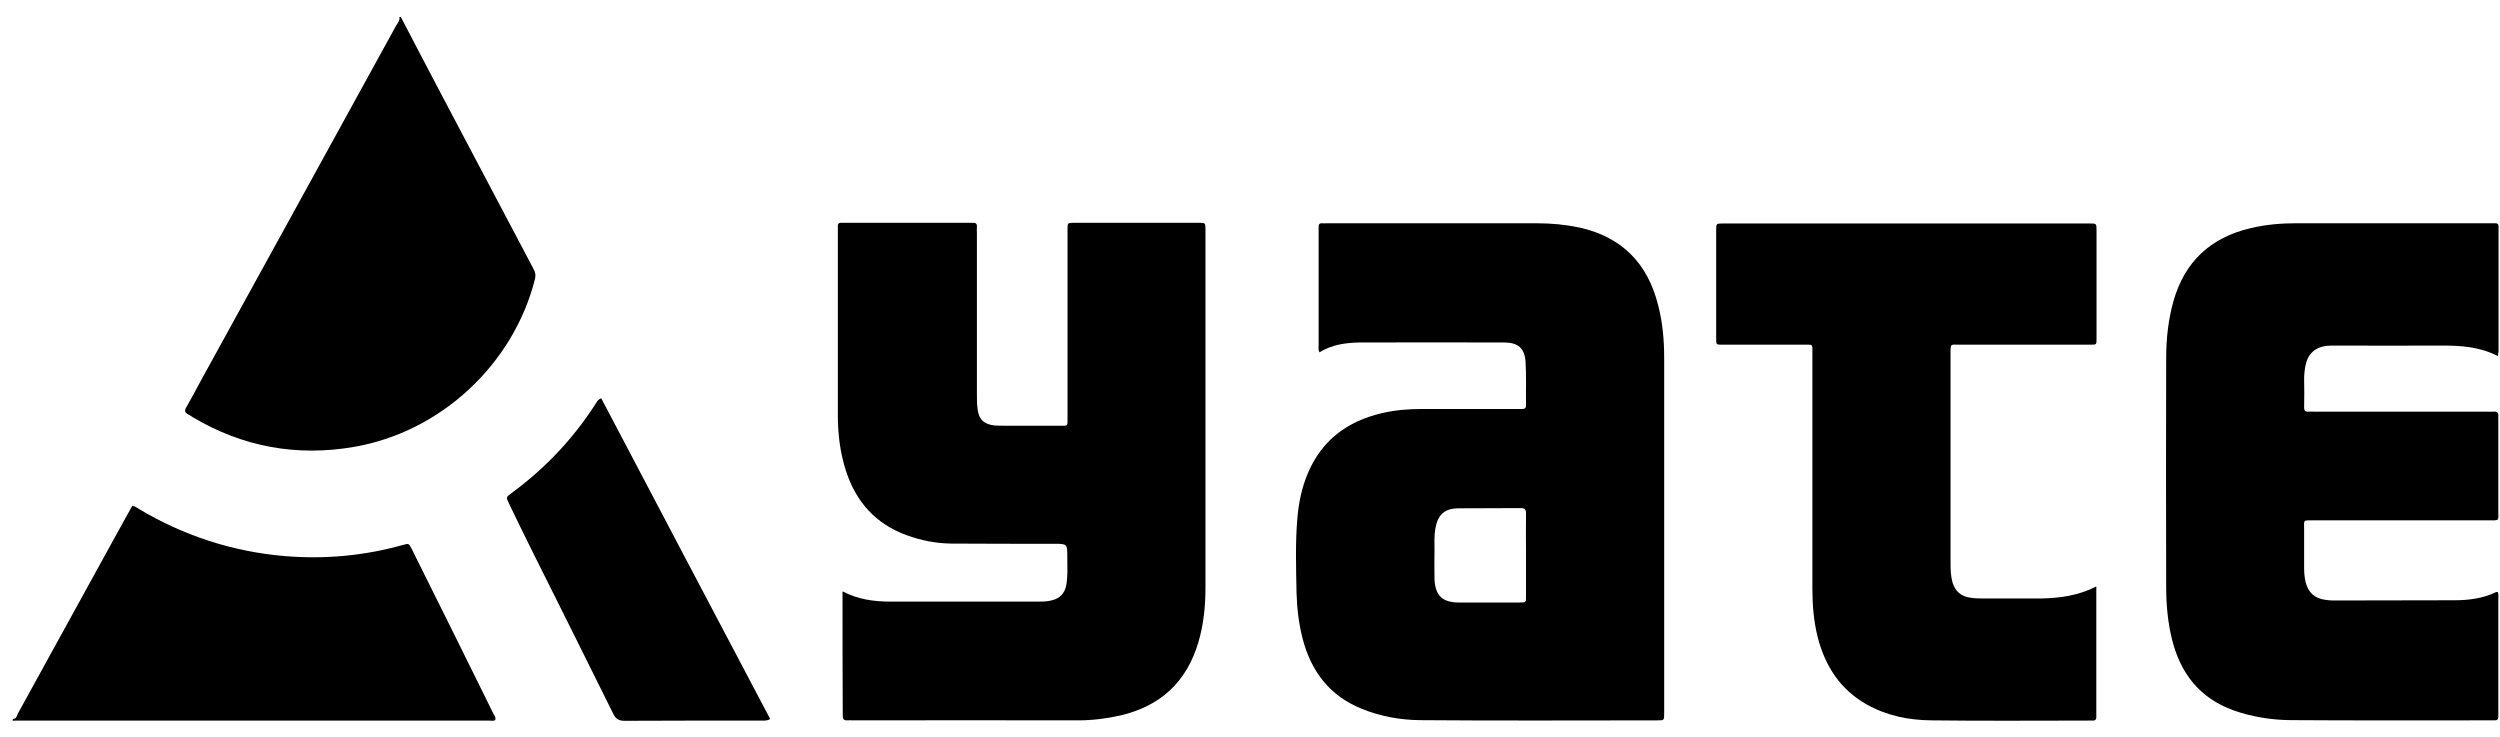 <svg xmlns="http://www.w3.org/2000/svg" width="112" height="33" viewBox="0 0 112 33" fill="none"><path d="M17.964 0.772C18.594 1.982 19.224 3.192 19.864 4.402C21.214 6.962 22.564 9.522 23.914 12.072C23.994 12.222 24.004 12.352 23.964 12.512C22.994 16.332 19.744 19.352 15.854 20.022C13.294 20.462 10.884 20.022 8.654 18.702C8.584 18.662 8.514 18.602 8.444 18.572C8.274 18.492 8.254 18.392 8.354 18.232C8.574 17.852 8.784 17.452 8.994 17.062C11.914 11.762 14.824 6.462 17.744 1.152C17.814 1.032 17.924 0.922 17.894 0.762H17.964V0.772Z" fill="black"></path><path d="M0.584 32.212C0.744 32.202 0.754 32.062 0.804 31.962C2.254 29.332 3.694 26.702 5.144 24.072C5.404 23.602 5.664 23.132 5.924 22.662C6.054 22.672 6.134 22.752 6.224 22.802C8.234 24.002 10.415 24.712 12.745 24.912C14.544 25.062 16.314 24.902 18.055 24.412C18.314 24.342 18.314 24.342 18.434 24.572C19.665 27.042 20.895 29.512 22.114 31.992C22.154 32.062 22.215 32.132 22.195 32.242C22.125 32.322 22.024 32.282 21.934 32.282C14.854 32.282 7.784 32.282 0.704 32.282C0.654 32.282 0.614 32.292 0.564 32.292L0.584 32.212Z" fill="black"></path><path d="M59.115 15.783C59.045 15.663 59.075 15.563 59.075 15.473C59.075 13.763 59.075 12.063 59.075 10.353C59.075 10.293 59.075 10.233 59.075 10.173C59.065 10.053 59.115 9.993 59.235 10.003C59.305 10.013 59.375 10.003 59.455 10.003C62.595 10.003 65.725 10.003 68.865 10.003C69.505 10.003 70.135 10.063 70.755 10.193C72.655 10.613 73.815 11.793 74.285 13.673C74.485 14.443 74.555 15.233 74.555 16.033C74.555 21.323 74.555 26.603 74.555 31.893C74.555 31.913 74.555 31.943 74.555 31.963C74.555 32.273 74.555 32.273 74.235 32.273C70.695 32.273 67.145 32.293 63.605 32.263C62.725 32.253 61.835 32.093 61.005 31.753C59.565 31.173 58.735 30.073 58.355 28.603C58.185 27.933 58.105 27.253 58.085 26.573C58.065 25.443 58.025 24.313 58.125 23.183C58.185 22.493 58.325 21.833 58.595 21.193C59.225 19.713 60.365 18.873 61.895 18.513C62.485 18.373 63.075 18.323 63.685 18.323C65.105 18.323 66.525 18.323 67.935 18.323C68.015 18.323 68.105 18.323 68.185 18.323C68.295 18.323 68.365 18.293 68.365 18.163C68.355 17.513 68.385 16.863 68.345 16.213C68.305 15.593 68.005 15.343 67.375 15.343C65.225 15.343 63.075 15.333 60.925 15.343C60.305 15.353 59.675 15.433 59.115 15.783ZM68.365 24.903C68.365 24.263 68.355 23.633 68.365 22.993C68.365 22.823 68.305 22.763 68.135 22.763C67.195 22.773 66.265 22.763 65.325 22.773C64.705 22.783 64.415 23.063 64.305 23.673C64.245 24.023 64.265 24.363 64.265 24.713C64.265 25.123 64.255 25.533 64.265 25.933C64.295 26.683 64.615 26.993 65.375 26.993C66.265 26.993 67.155 26.993 68.035 26.993C68.385 26.993 68.365 27.003 68.365 26.653C68.365 26.073 68.365 25.493 68.365 24.903Z" fill="black"></path><path d="M37.745 26.492C38.455 26.862 39.165 26.952 39.895 26.952C42.115 26.952 44.345 26.952 46.565 26.952C46.755 26.952 46.945 26.942 47.135 26.892C47.485 26.802 47.695 26.582 47.765 26.232C47.845 25.812 47.815 25.392 47.815 24.972C47.815 24.362 47.815 24.362 47.215 24.362C45.675 24.362 44.135 24.362 42.605 24.352C41.925 24.342 41.265 24.212 40.635 23.982C39.235 23.482 38.345 22.482 37.895 21.082C37.635 20.272 37.535 19.442 37.535 18.592C37.535 15.842 37.535 13.082 37.535 10.332C37.535 10.262 37.535 10.192 37.535 10.112C37.535 10.022 37.575 9.982 37.665 9.982C37.745 9.982 37.835 9.982 37.915 9.982C39.745 9.982 41.565 9.982 43.395 9.982C43.455 9.982 43.515 9.982 43.575 9.982C43.705 9.972 43.775 10.022 43.765 10.162C43.755 10.262 43.765 10.352 43.765 10.452C43.765 12.842 43.765 15.232 43.765 17.632C43.765 17.862 43.765 18.092 43.795 18.312C43.845 18.792 44.085 19.012 44.565 19.062C44.705 19.072 44.855 19.072 44.995 19.072C45.805 19.072 46.605 19.072 47.415 19.072C47.875 19.072 47.825 19.122 47.825 18.672C47.825 16.652 47.825 14.632 47.825 12.612C47.825 11.832 47.825 11.052 47.825 10.272C47.825 9.992 47.825 9.982 48.085 9.982C49.975 9.982 51.855 9.982 53.745 9.982C53.995 9.982 53.995 9.992 54.005 10.242C54.005 10.292 54.005 10.342 54.005 10.382C54.005 15.692 54.005 21.012 54.005 26.322C54.005 27.152 53.925 27.972 53.685 28.782C53.155 30.562 51.985 31.632 50.195 32.052C49.575 32.192 48.945 32.272 48.305 32.272C44.945 32.262 41.575 32.272 38.205 32.272C38.125 32.272 38.035 32.262 37.955 32.272C37.795 32.282 37.755 32.202 37.755 32.062C37.745 30.222 37.745 28.382 37.745 26.492Z" fill="black"></path><path d="M111.905 15.952C111.085 15.532 110.255 15.482 109.415 15.482C107.805 15.492 106.195 15.482 104.585 15.482C104.475 15.482 104.365 15.482 104.265 15.492C103.725 15.542 103.385 15.852 103.285 16.382C103.245 16.582 103.225 16.782 103.225 16.992C103.235 17.412 103.235 17.832 103.225 18.252C103.225 18.382 103.265 18.452 103.405 18.442C103.485 18.432 103.575 18.442 103.655 18.442C106.255 18.442 108.845 18.442 111.445 18.442C111.525 18.442 111.615 18.452 111.695 18.442C111.865 18.422 111.945 18.482 111.925 18.662C111.915 18.722 111.925 18.782 111.925 18.842C111.925 20.192 111.925 21.532 111.925 22.882C111.925 23.352 111.995 23.312 111.475 23.312C108.865 23.312 106.255 23.312 103.655 23.312C103.155 23.312 103.225 23.272 103.225 23.722C103.225 24.302 103.225 24.872 103.225 25.452C103.225 25.672 103.245 25.882 103.295 26.092C103.415 26.552 103.705 26.812 104.175 26.872C104.295 26.892 104.415 26.902 104.535 26.902C106.335 26.902 108.135 26.892 109.945 26.892C110.595 26.892 111.235 26.812 111.835 26.522C111.855 26.512 111.885 26.532 111.905 26.532C111.945 26.632 111.925 26.742 111.925 26.842C111.925 28.522 111.925 30.212 111.925 31.892C111.925 31.962 111.925 32.032 111.925 32.112C111.925 32.212 111.885 32.272 111.785 32.272C111.705 32.272 111.615 32.272 111.535 32.272C108.555 32.272 105.575 32.282 102.595 32.262C101.735 32.252 100.875 32.112 100.055 31.822C98.545 31.272 97.685 30.172 97.305 28.642C97.115 27.872 97.045 27.082 97.045 26.282C97.035 22.872 97.035 19.452 97.045 16.042C97.045 15.192 97.135 14.342 97.365 13.512C97.865 11.722 99.035 10.642 100.825 10.222C101.495 10.062 102.175 10.002 102.865 10.002C105.775 10.002 108.685 10.002 111.585 10.002C111.655 10.002 111.725 10.002 111.805 10.002C111.895 10.002 111.935 10.052 111.935 10.142C111.935 10.192 111.935 10.242 111.935 10.282C111.935 12.112 111.935 13.932 111.935 15.762C111.915 15.802 111.915 15.852 111.905 15.952Z" fill="black"></path><path d="M93.915 26.272C93.915 26.422 93.915 26.512 93.915 26.612C93.915 28.382 93.915 30.142 93.915 31.912C93.915 31.972 93.915 32.032 93.915 32.092C93.925 32.232 93.865 32.292 93.725 32.282C93.665 32.272 93.605 32.282 93.545 32.282C91.205 32.282 88.855 32.302 86.515 32.272C85.505 32.262 84.515 32.062 83.615 31.552C82.435 30.882 81.765 29.832 81.435 28.552C81.255 27.842 81.195 27.112 81.195 26.372C81.195 22.872 81.195 19.382 81.195 15.882C81.195 15.382 81.255 15.442 80.755 15.442C79.555 15.442 78.355 15.442 77.155 15.442C76.885 15.442 76.885 15.442 76.885 15.172C76.885 13.552 76.885 11.932 76.885 10.302C76.885 10.022 76.885 10.012 77.185 10.012C82.665 10.012 88.145 10.012 93.625 10.012C93.915 10.012 93.925 10.012 93.925 10.302C93.925 11.922 93.925 13.542 93.925 15.172C93.925 15.442 93.925 15.442 93.655 15.442C91.695 15.442 89.735 15.442 87.775 15.442C87.385 15.442 87.385 15.372 87.385 15.832C87.385 18.972 87.385 22.102 87.385 25.242C87.385 25.532 87.395 25.822 87.475 26.102C87.595 26.482 87.845 26.712 88.245 26.772C88.425 26.802 88.605 26.812 88.785 26.812C89.675 26.812 90.565 26.812 91.455 26.812C92.275 26.792 93.095 26.692 93.915 26.272Z" fill="black"></path><path d="M34.505 32.212C34.345 32.302 34.235 32.282 34.135 32.282C32.085 32.282 30.025 32.282 27.975 32.292C27.705 32.292 27.575 32.192 27.465 31.962C26.245 29.492 25.015 27.032 23.785 24.572C23.455 23.902 23.125 23.232 22.805 22.562C22.665 22.282 22.665 22.272 22.915 22.092C24.425 20.982 25.685 19.652 26.695 18.072C26.745 17.992 26.785 17.902 26.935 17.842C29.445 22.622 31.975 27.412 34.505 32.212Z" fill="black"></path></svg>